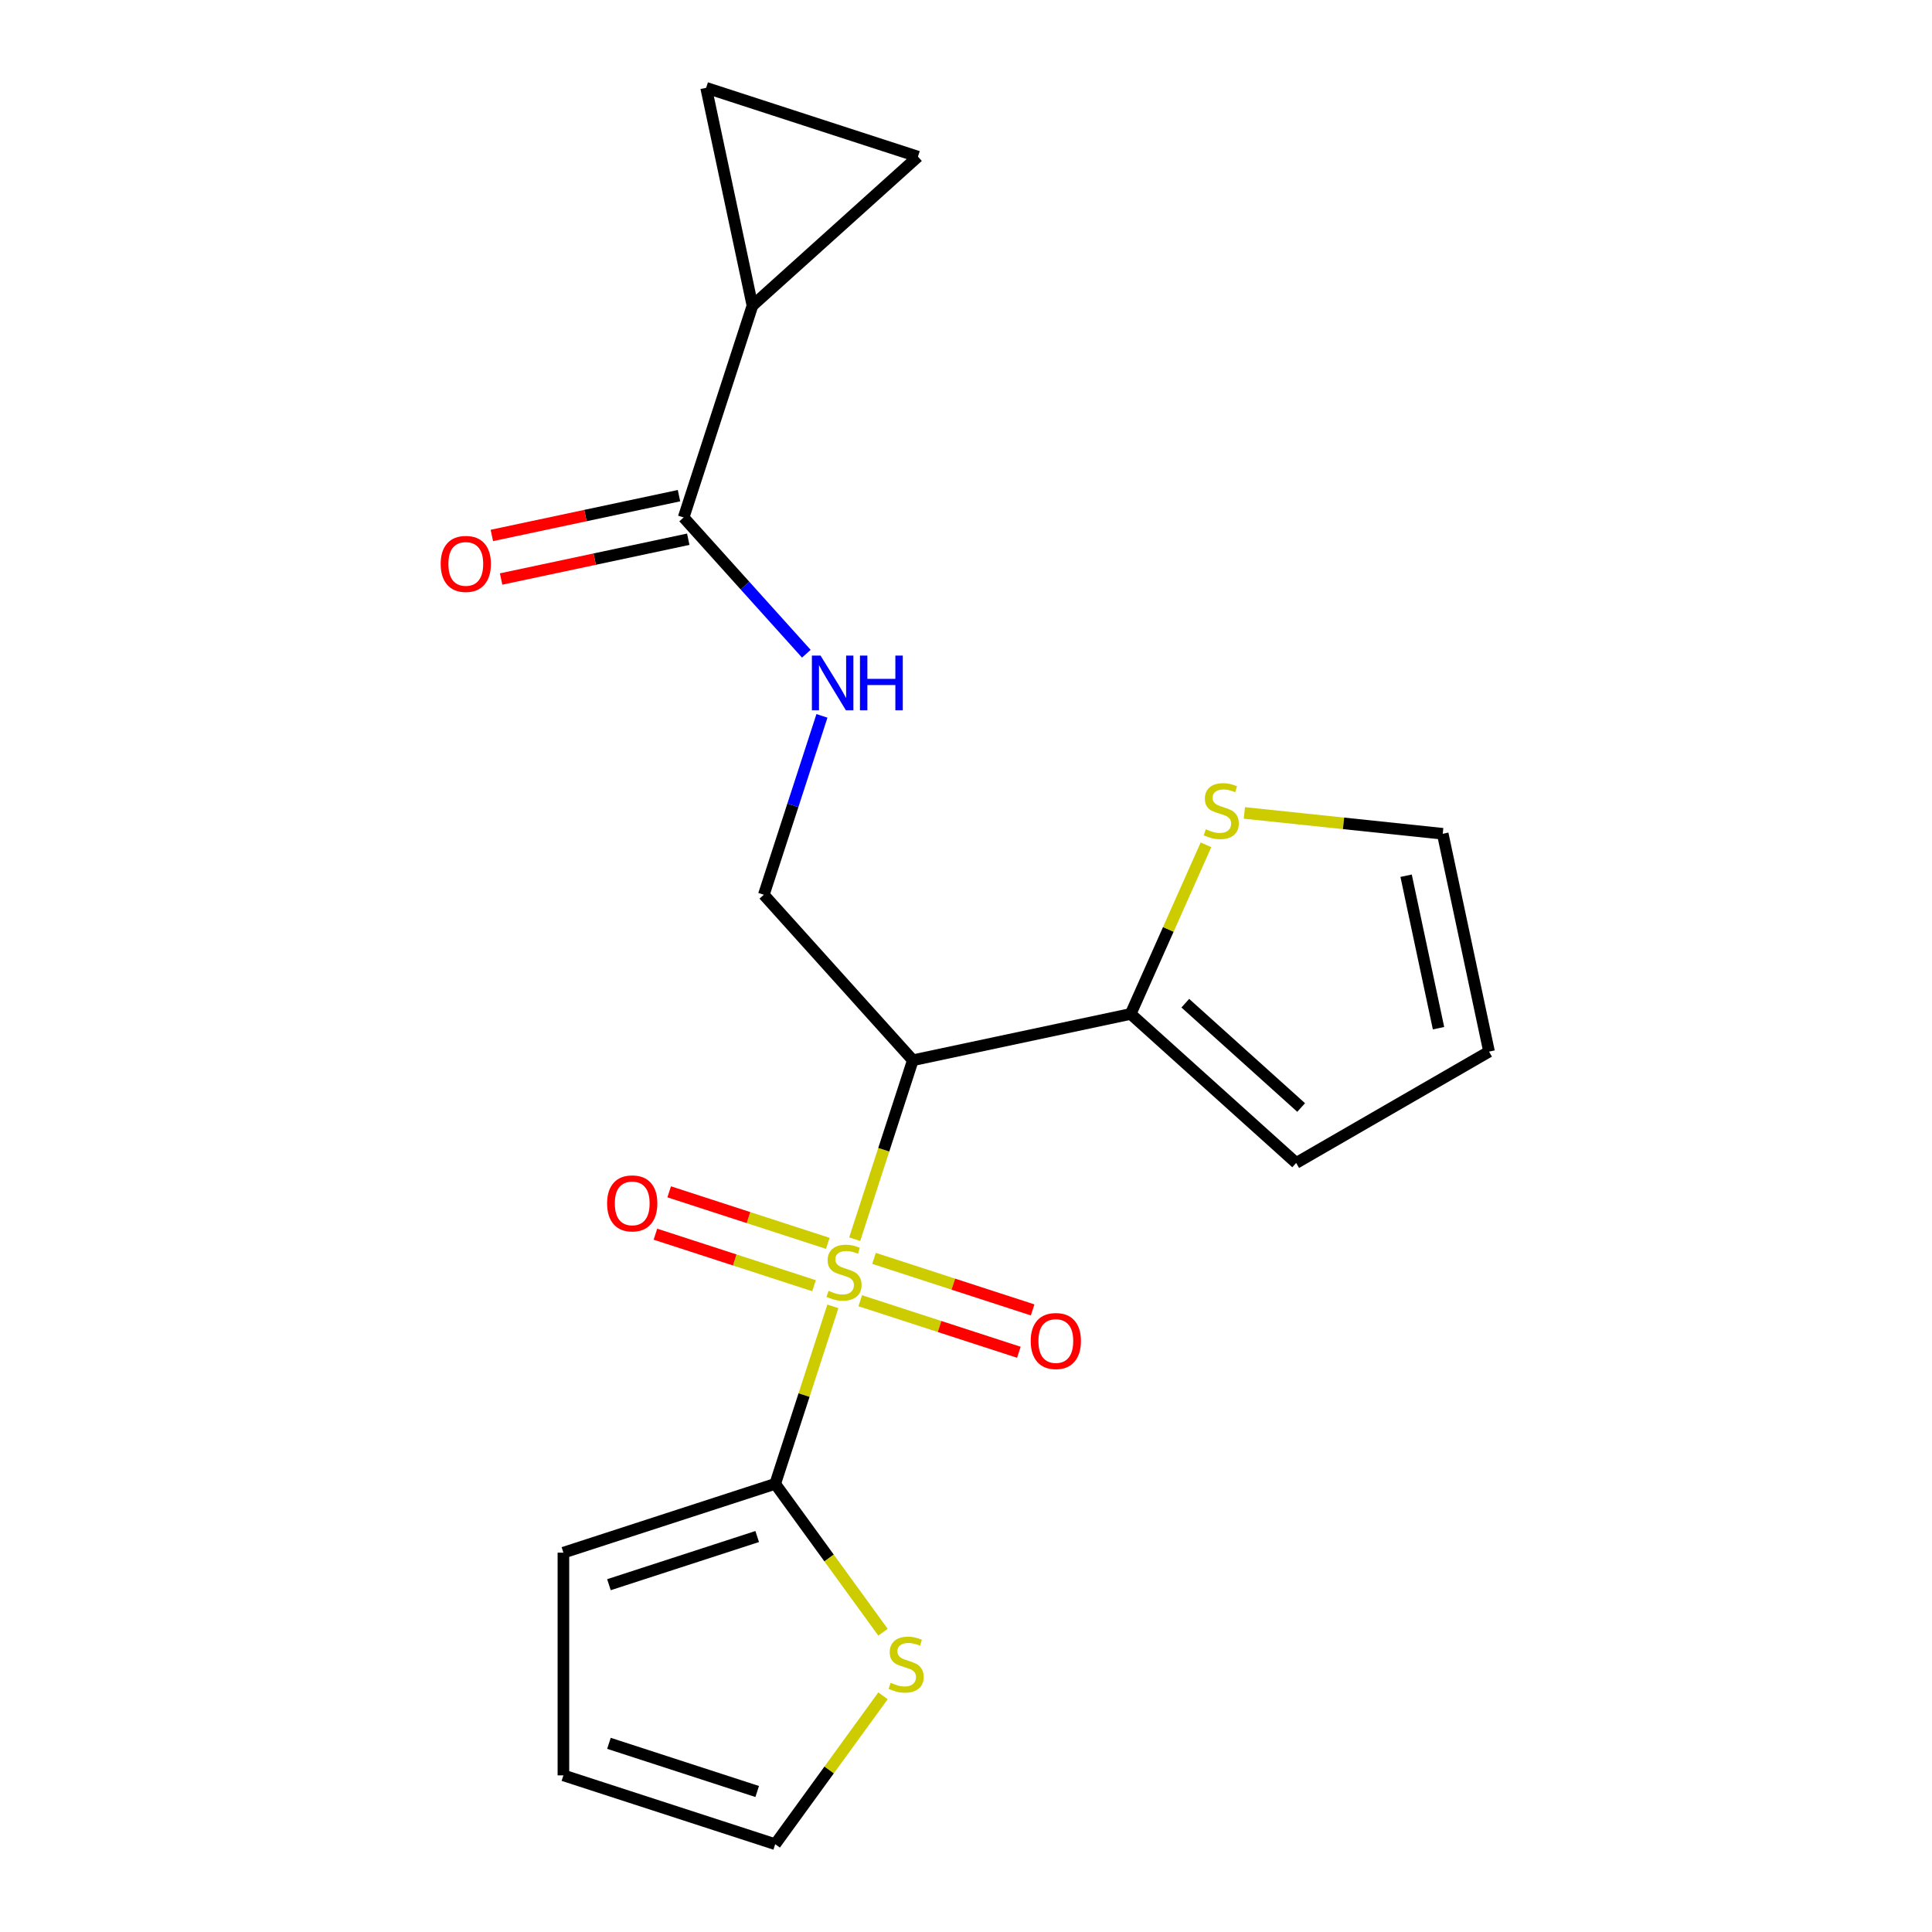 <?xml version='1.0' encoding='iso-8859-1'?>
<svg version='1.1' baseProfile='full'
              xmlns='http://www.w3.org/2000/svg'
                      xmlns:rdkit='http://www.rdkit.org/xml'
                      xmlns:xlink='http://www.w3.org/1999/xlink'
                  xml:space='preserve'
width='1000px' height='1000px' viewBox='0 0 1000 1000'>
<!-- END OF HEADER -->
<rect style='opacity:1.0;fill:#FFFFFF;stroke:none' width='1000' height='1000' x='0' y='0'> </rect>
<path class='bond-0' d='M 442.39,641.408 L 457.437,595.095' style='fill:none;fill-rule:evenodd;stroke:#CCCC00;stroke-width:6px;stroke-linecap:butt;stroke-linejoin:miter;stroke-opacity:1' />
<path class='bond-0' d='M 457.437,595.095 L 472.485,548.782' style='fill:none;fill-rule:evenodd;stroke:#000000;stroke-width:6px;stroke-linecap:butt;stroke-linejoin:miter;stroke-opacity:1' />
<path class='bond-1' d='M 431.094,676.171 L 416.17,722.104' style='fill:none;fill-rule:evenodd;stroke:#CCCC00;stroke-width:6px;stroke-linecap:butt;stroke-linejoin:miter;stroke-opacity:1' />
<path class='bond-1' d='M 416.17,722.104 L 401.245,768.036' style='fill:none;fill-rule:evenodd;stroke:#000000;stroke-width:6px;stroke-linecap:butt;stroke-linejoin:miter;stroke-opacity:1' />
<path class='bond-11' d='M 428.466,643.56 L 387.416,630.222' style='fill:none;fill-rule:evenodd;stroke:#CCCC00;stroke-width:6px;stroke-linecap:butt;stroke-linejoin:miter;stroke-opacity:1' />
<path class='bond-11' d='M 387.416,630.222 L 346.367,616.885' style='fill:none;fill-rule:evenodd;stroke:#FF0000;stroke-width:6px;stroke-linecap:butt;stroke-linejoin:miter;stroke-opacity:1' />
<path class='bond-11' d='M 421.342,665.485 L 380.292,652.148' style='fill:none;fill-rule:evenodd;stroke:#CCCC00;stroke-width:6px;stroke-linecap:butt;stroke-linejoin:miter;stroke-opacity:1' />
<path class='bond-11' d='M 380.292,652.148 L 339.243,638.81' style='fill:none;fill-rule:evenodd;stroke:#FF0000;stroke-width:6px;stroke-linecap:butt;stroke-linejoin:miter;stroke-opacity:1' />
<path class='bond-12' d='M 445.265,673.259 L 486.314,686.596' style='fill:none;fill-rule:evenodd;stroke:#CCCC00;stroke-width:6px;stroke-linecap:butt;stroke-linejoin:miter;stroke-opacity:1' />
<path class='bond-12' d='M 486.314,686.596 L 527.363,699.934' style='fill:none;fill-rule:evenodd;stroke:#FF0000;stroke-width:6px;stroke-linecap:butt;stroke-linejoin:miter;stroke-opacity:1' />
<path class='bond-12' d='M 452.389,651.333 L 493.438,664.671' style='fill:none;fill-rule:evenodd;stroke:#CCCC00;stroke-width:6px;stroke-linecap:butt;stroke-linejoin:miter;stroke-opacity:1' />
<path class='bond-12' d='M 493.438,664.671 L 534.487,678.008' style='fill:none;fill-rule:evenodd;stroke:#FF0000;stroke-width:6px;stroke-linecap:butt;stroke-linejoin:miter;stroke-opacity:1' />
<path class='bond-2' d='M 472.485,548.782 L 585.235,524.816' style='fill:none;fill-rule:evenodd;stroke:#000000;stroke-width:6px;stroke-linecap:butt;stroke-linejoin:miter;stroke-opacity:1' />
<path class='bond-5' d='M 472.485,548.782 L 395.355,463.121' style='fill:none;fill-rule:evenodd;stroke:#000000;stroke-width:6px;stroke-linecap:butt;stroke-linejoin:miter;stroke-opacity:1' />
<path class='bond-8' d='M 401.245,768.036 L 429.141,806.432' style='fill:none;fill-rule:evenodd;stroke:#000000;stroke-width:6px;stroke-linecap:butt;stroke-linejoin:miter;stroke-opacity:1' />
<path class='bond-8' d='M 429.141,806.432 L 457.037,844.827' style='fill:none;fill-rule:evenodd;stroke:#CCCC00;stroke-width:6px;stroke-linecap:butt;stroke-linejoin:miter;stroke-opacity:1' />
<path class='bond-13' d='M 401.245,768.036 L 291.618,803.657' style='fill:none;fill-rule:evenodd;stroke:#000000;stroke-width:6px;stroke-linecap:butt;stroke-linejoin:miter;stroke-opacity:1' />
<path class='bond-13' d='M 391.925,795.305 L 315.186,820.239' style='fill:none;fill-rule:evenodd;stroke:#000000;stroke-width:6px;stroke-linecap:butt;stroke-linejoin:miter;stroke-opacity:1' />
<path class='bond-10' d='M 585.235,524.816 L 604.723,481.045' style='fill:none;fill-rule:evenodd;stroke:#000000;stroke-width:6px;stroke-linecap:butt;stroke-linejoin:miter;stroke-opacity:1' />
<path class='bond-10' d='M 604.723,481.045 L 624.211,437.275' style='fill:none;fill-rule:evenodd;stroke:#CCCC00;stroke-width:6px;stroke-linecap:butt;stroke-linejoin:miter;stroke-opacity:1' />
<path class='bond-14' d='M 585.235,524.816 L 670.897,601.946' style='fill:none;fill-rule:evenodd;stroke:#000000;stroke-width:6px;stroke-linecap:butt;stroke-linejoin:miter;stroke-opacity:1' />
<path class='bond-14' d='M 613.511,519.253 L 673.474,573.244' style='fill:none;fill-rule:evenodd;stroke:#000000;stroke-width:6px;stroke-linecap:butt;stroke-linejoin:miter;stroke-opacity:1' />
<path class='bond-3' d='M 389.466,158.205 L 353.846,267.832' style='fill:none;fill-rule:evenodd;stroke:#000000;stroke-width:6px;stroke-linecap:butt;stroke-linejoin:miter;stroke-opacity:1' />
<path class='bond-6' d='M 389.466,158.205 L 365.5,45.455' style='fill:none;fill-rule:evenodd;stroke:#000000;stroke-width:6px;stroke-linecap:butt;stroke-linejoin:miter;stroke-opacity:1' />
<path class='bond-7' d='M 389.466,158.205 L 475.127,81.075' style='fill:none;fill-rule:evenodd;stroke:#000000;stroke-width:6px;stroke-linecap:butt;stroke-linejoin:miter;stroke-opacity:1' />
<path class='bond-4' d='M 353.846,267.832 L 385.6,303.098' style='fill:none;fill-rule:evenodd;stroke:#000000;stroke-width:6px;stroke-linecap:butt;stroke-linejoin:miter;stroke-opacity:1' />
<path class='bond-4' d='M 385.6,303.098 L 417.354,338.365' style='fill:none;fill-rule:evenodd;stroke:#0000FF;stroke-width:6px;stroke-linecap:butt;stroke-linejoin:miter;stroke-opacity:1' />
<path class='bond-17' d='M 351.449,256.557 L 303.015,266.852' style='fill:none;fill-rule:evenodd;stroke:#000000;stroke-width:6px;stroke-linecap:butt;stroke-linejoin:miter;stroke-opacity:1' />
<path class='bond-17' d='M 303.015,266.852 L 254.581,277.147' style='fill:none;fill-rule:evenodd;stroke:#FF0000;stroke-width:6px;stroke-linecap:butt;stroke-linejoin:miter;stroke-opacity:1' />
<path class='bond-17' d='M 356.242,279.107 L 307.808,289.402' style='fill:none;fill-rule:evenodd;stroke:#000000;stroke-width:6px;stroke-linecap:butt;stroke-linejoin:miter;stroke-opacity:1' />
<path class='bond-17' d='M 307.808,289.402 L 259.374,299.697' style='fill:none;fill-rule:evenodd;stroke:#FF0000;stroke-width:6px;stroke-linecap:butt;stroke-linejoin:miter;stroke-opacity:1' />
<path class='bond-9' d='M 395.355,463.121 L 410.397,416.828' style='fill:none;fill-rule:evenodd;stroke:#000000;stroke-width:6px;stroke-linecap:butt;stroke-linejoin:miter;stroke-opacity:1' />
<path class='bond-9' d='M 410.397,416.828 L 425.438,370.535' style='fill:none;fill-rule:evenodd;stroke:#0000FF;stroke-width:6px;stroke-linecap:butt;stroke-linejoin:miter;stroke-opacity:1' />
<path class='bond-22' d='M 365.5,45.455 L 475.127,81.075' style='fill:none;fill-rule:evenodd;stroke:#000000;stroke-width:6px;stroke-linecap:butt;stroke-linejoin:miter;stroke-opacity:1' />
<path class='bond-15' d='M 457.037,877.755 L 429.141,916.15' style='fill:none;fill-rule:evenodd;stroke:#CCCC00;stroke-width:6px;stroke-linecap:butt;stroke-linejoin:miter;stroke-opacity:1' />
<path class='bond-15' d='M 429.141,916.15 L 401.245,954.545' style='fill:none;fill-rule:evenodd;stroke:#000000;stroke-width:6px;stroke-linecap:butt;stroke-linejoin:miter;stroke-opacity:1' />
<path class='bond-16' d='M 644.081,420.77 L 695.419,426.166' style='fill:none;fill-rule:evenodd;stroke:#CCCC00;stroke-width:6px;stroke-linecap:butt;stroke-linejoin:miter;stroke-opacity:1' />
<path class='bond-16' d='M 695.419,426.166 L 746.757,431.562' style='fill:none;fill-rule:evenodd;stroke:#000000;stroke-width:6px;stroke-linecap:butt;stroke-linejoin:miter;stroke-opacity:1' />
<path class='bond-18' d='M 291.618,803.657 L 291.618,918.925' style='fill:none;fill-rule:evenodd;stroke:#000000;stroke-width:6px;stroke-linecap:butt;stroke-linejoin:miter;stroke-opacity:1' />
<path class='bond-19' d='M 670.897,601.946 L 770.723,544.312' style='fill:none;fill-rule:evenodd;stroke:#000000;stroke-width:6px;stroke-linecap:butt;stroke-linejoin:miter;stroke-opacity:1' />
<path class='bond-20' d='M 401.245,954.545 L 291.618,918.925' style='fill:none;fill-rule:evenodd;stroke:#000000;stroke-width:6px;stroke-linecap:butt;stroke-linejoin:miter;stroke-opacity:1' />
<path class='bond-20' d='M 391.925,927.277 L 315.186,902.343' style='fill:none;fill-rule:evenodd;stroke:#000000;stroke-width:6px;stroke-linecap:butt;stroke-linejoin:miter;stroke-opacity:1' />
<path class='bond-21' d='M 746.757,431.562 L 770.723,544.312' style='fill:none;fill-rule:evenodd;stroke:#000000;stroke-width:6px;stroke-linecap:butt;stroke-linejoin:miter;stroke-opacity:1' />
<path class='bond-21' d='M 727.802,453.267 L 744.578,532.192' style='fill:none;fill-rule:evenodd;stroke:#000000;stroke-width:6px;stroke-linecap:butt;stroke-linejoin:miter;stroke-opacity:1' />
<path  class='atom-0' d='M 428.865 668.129
Q 429.185 668.249, 430.505 668.809
Q 431.825 669.369, 433.265 669.729
Q 434.745 670.049, 436.185 670.049
Q 438.865 670.049, 440.425 668.769
Q 441.985 667.449, 441.985 665.169
Q 441.985 663.609, 441.185 662.649
Q 440.425 661.689, 439.225 661.169
Q 438.025 660.649, 436.025 660.049
Q 433.505 659.289, 431.985 658.569
Q 430.505 657.849, 429.425 656.329
Q 428.385 654.809, 428.385 652.249
Q 428.385 648.689, 430.785 646.489
Q 433.225 644.289, 438.025 644.289
Q 441.305 644.289, 445.025 645.849
L 444.105 648.929
Q 440.705 647.529, 438.145 647.529
Q 435.385 647.529, 433.865 648.689
Q 432.345 649.809, 432.385 651.769
Q 432.385 653.289, 433.145 654.209
Q 433.945 655.129, 435.065 655.649
Q 436.225 656.169, 438.145 656.769
Q 440.705 657.569, 442.225 658.369
Q 443.745 659.169, 444.825 660.809
Q 445.945 662.409, 445.945 665.169
Q 445.945 669.089, 443.305 671.209
Q 440.705 673.289, 436.345 673.289
Q 433.825 673.289, 431.905 672.729
Q 430.025 672.209, 427.785 671.289
L 428.865 668.129
' fill='#CCCC00'/>
<path  class='atom-9' d='M 460.999 871.011
Q 461.319 871.131, 462.639 871.691
Q 463.959 872.251, 465.399 872.611
Q 466.879 872.931, 468.319 872.931
Q 470.999 872.931, 472.559 871.651
Q 474.119 870.331, 474.119 868.051
Q 474.119 866.491, 473.319 865.531
Q 472.559 864.571, 471.359 864.051
Q 470.159 863.531, 468.159 862.931
Q 465.639 862.171, 464.119 861.451
Q 462.639 860.731, 461.559 859.211
Q 460.519 857.691, 460.519 855.131
Q 460.519 851.571, 462.919 849.371
Q 465.359 847.171, 470.159 847.171
Q 473.439 847.171, 477.159 848.731
L 476.239 851.811
Q 472.839 850.411, 470.279 850.411
Q 467.519 850.411, 465.999 851.571
Q 464.479 852.691, 464.519 854.651
Q 464.519 856.171, 465.279 857.091
Q 466.079 858.011, 467.199 858.531
Q 468.359 859.051, 470.279 859.651
Q 472.839 860.451, 474.359 861.251
Q 475.879 862.051, 476.959 863.691
Q 478.079 865.291, 478.079 868.051
Q 478.079 871.971, 475.439 874.091
Q 472.839 876.171, 468.479 876.171
Q 465.959 876.171, 464.039 875.611
Q 462.159 875.091, 459.919 874.171
L 460.999 871.011
' fill='#CCCC00'/>
<path  class='atom-10' d='M 424.715 339.333
L 433.995 354.333
Q 434.915 355.813, 436.395 358.493
Q 437.875 361.173, 437.955 361.333
L 437.955 339.333
L 441.715 339.333
L 441.715 367.653
L 437.835 367.653
L 427.875 351.253
Q 426.715 349.333, 425.475 347.133
Q 424.275 344.933, 423.915 344.253
L 423.915 367.653
L 420.235 367.653
L 420.235 339.333
L 424.715 339.333
' fill='#0000FF'/>
<path  class='atom-10' d='M 445.115 339.333
L 448.955 339.333
L 448.955 351.373
L 463.435 351.373
L 463.435 339.333
L 467.275 339.333
L 467.275 367.653
L 463.435 367.653
L 463.435 354.573
L 448.955 354.573
L 448.955 367.653
L 445.115 367.653
L 445.115 339.333
' fill='#0000FF'/>
<path  class='atom-11' d='M 624.119 429.233
Q 624.439 429.353, 625.759 429.913
Q 627.079 430.473, 628.519 430.833
Q 629.999 431.153, 631.439 431.153
Q 634.119 431.153, 635.679 429.873
Q 637.239 428.553, 637.239 426.273
Q 637.239 424.713, 636.439 423.753
Q 635.679 422.793, 634.479 422.273
Q 633.279 421.753, 631.279 421.153
Q 628.759 420.393, 627.239 419.673
Q 625.759 418.953, 624.679 417.433
Q 623.639 415.913, 623.639 413.353
Q 623.639 409.793, 626.039 407.593
Q 628.479 405.393, 633.279 405.393
Q 636.559 405.393, 640.279 406.953
L 639.359 410.033
Q 635.959 408.633, 633.399 408.633
Q 630.639 408.633, 629.119 409.793
Q 627.599 410.913, 627.639 412.873
Q 627.639 414.393, 628.399 415.313
Q 629.199 416.233, 630.319 416.753
Q 631.479 417.273, 633.399 417.873
Q 635.959 418.673, 637.479 419.473
Q 638.999 420.273, 640.079 421.913
Q 641.199 423.513, 641.199 426.273
Q 641.199 430.193, 638.559 432.313
Q 635.959 434.393, 631.599 434.393
Q 629.079 434.393, 627.159 433.833
Q 625.279 433.313, 623.039 432.393
L 624.119 429.233
' fill='#CCCC00'/>
<path  class='atom-12' d='M 314.238 622.869
Q 314.238 616.069, 317.598 612.269
Q 320.958 608.469, 327.238 608.469
Q 333.518 608.469, 336.878 612.269
Q 340.238 616.069, 340.238 622.869
Q 340.238 629.749, 336.838 633.669
Q 333.438 637.549, 327.238 637.549
Q 320.998 637.549, 317.598 633.669
Q 314.238 629.789, 314.238 622.869
M 327.238 634.349
Q 331.558 634.349, 333.878 631.469
Q 336.238 628.549, 336.238 622.869
Q 336.238 617.309, 333.878 614.509
Q 331.558 611.669, 327.238 611.669
Q 322.918 611.669, 320.558 614.469
Q 318.238 617.269, 318.238 622.869
Q 318.238 628.589, 320.558 631.469
Q 322.918 634.349, 327.238 634.349
' fill='#FF0000'/>
<path  class='atom-13' d='M 533.493 694.109
Q 533.493 687.309, 536.853 683.509
Q 540.213 679.709, 546.493 679.709
Q 552.773 679.709, 556.133 683.509
Q 559.493 687.309, 559.493 694.109
Q 559.493 700.989, 556.093 704.909
Q 552.693 708.789, 546.493 708.789
Q 540.253 708.789, 536.853 704.909
Q 533.493 701.029, 533.493 694.109
M 546.493 705.589
Q 550.813 705.589, 553.133 702.709
Q 555.493 699.789, 555.493 694.109
Q 555.493 688.549, 553.133 685.749
Q 550.813 682.909, 546.493 682.909
Q 542.173 682.909, 539.813 685.709
Q 537.493 688.509, 537.493 694.109
Q 537.493 699.829, 539.813 702.709
Q 542.173 705.589, 546.493 705.589
' fill='#FF0000'/>
<path  class='atom-18' d='M 228.096 291.878
Q 228.096 285.078, 231.456 281.278
Q 234.816 277.478, 241.096 277.478
Q 247.376 277.478, 250.736 281.278
Q 254.096 285.078, 254.096 291.878
Q 254.096 298.758, 250.696 302.678
Q 247.296 306.558, 241.096 306.558
Q 234.856 306.558, 231.456 302.678
Q 228.096 298.798, 228.096 291.878
M 241.096 303.358
Q 245.416 303.358, 247.736 300.478
Q 250.096 297.558, 250.096 291.878
Q 250.096 286.318, 247.736 283.518
Q 245.416 280.678, 241.096 280.678
Q 236.776 280.678, 234.416 283.478
Q 232.096 286.278, 232.096 291.878
Q 232.096 297.598, 234.416 300.478
Q 236.776 303.358, 241.096 303.358
' fill='#FF0000'/>
</svg>
